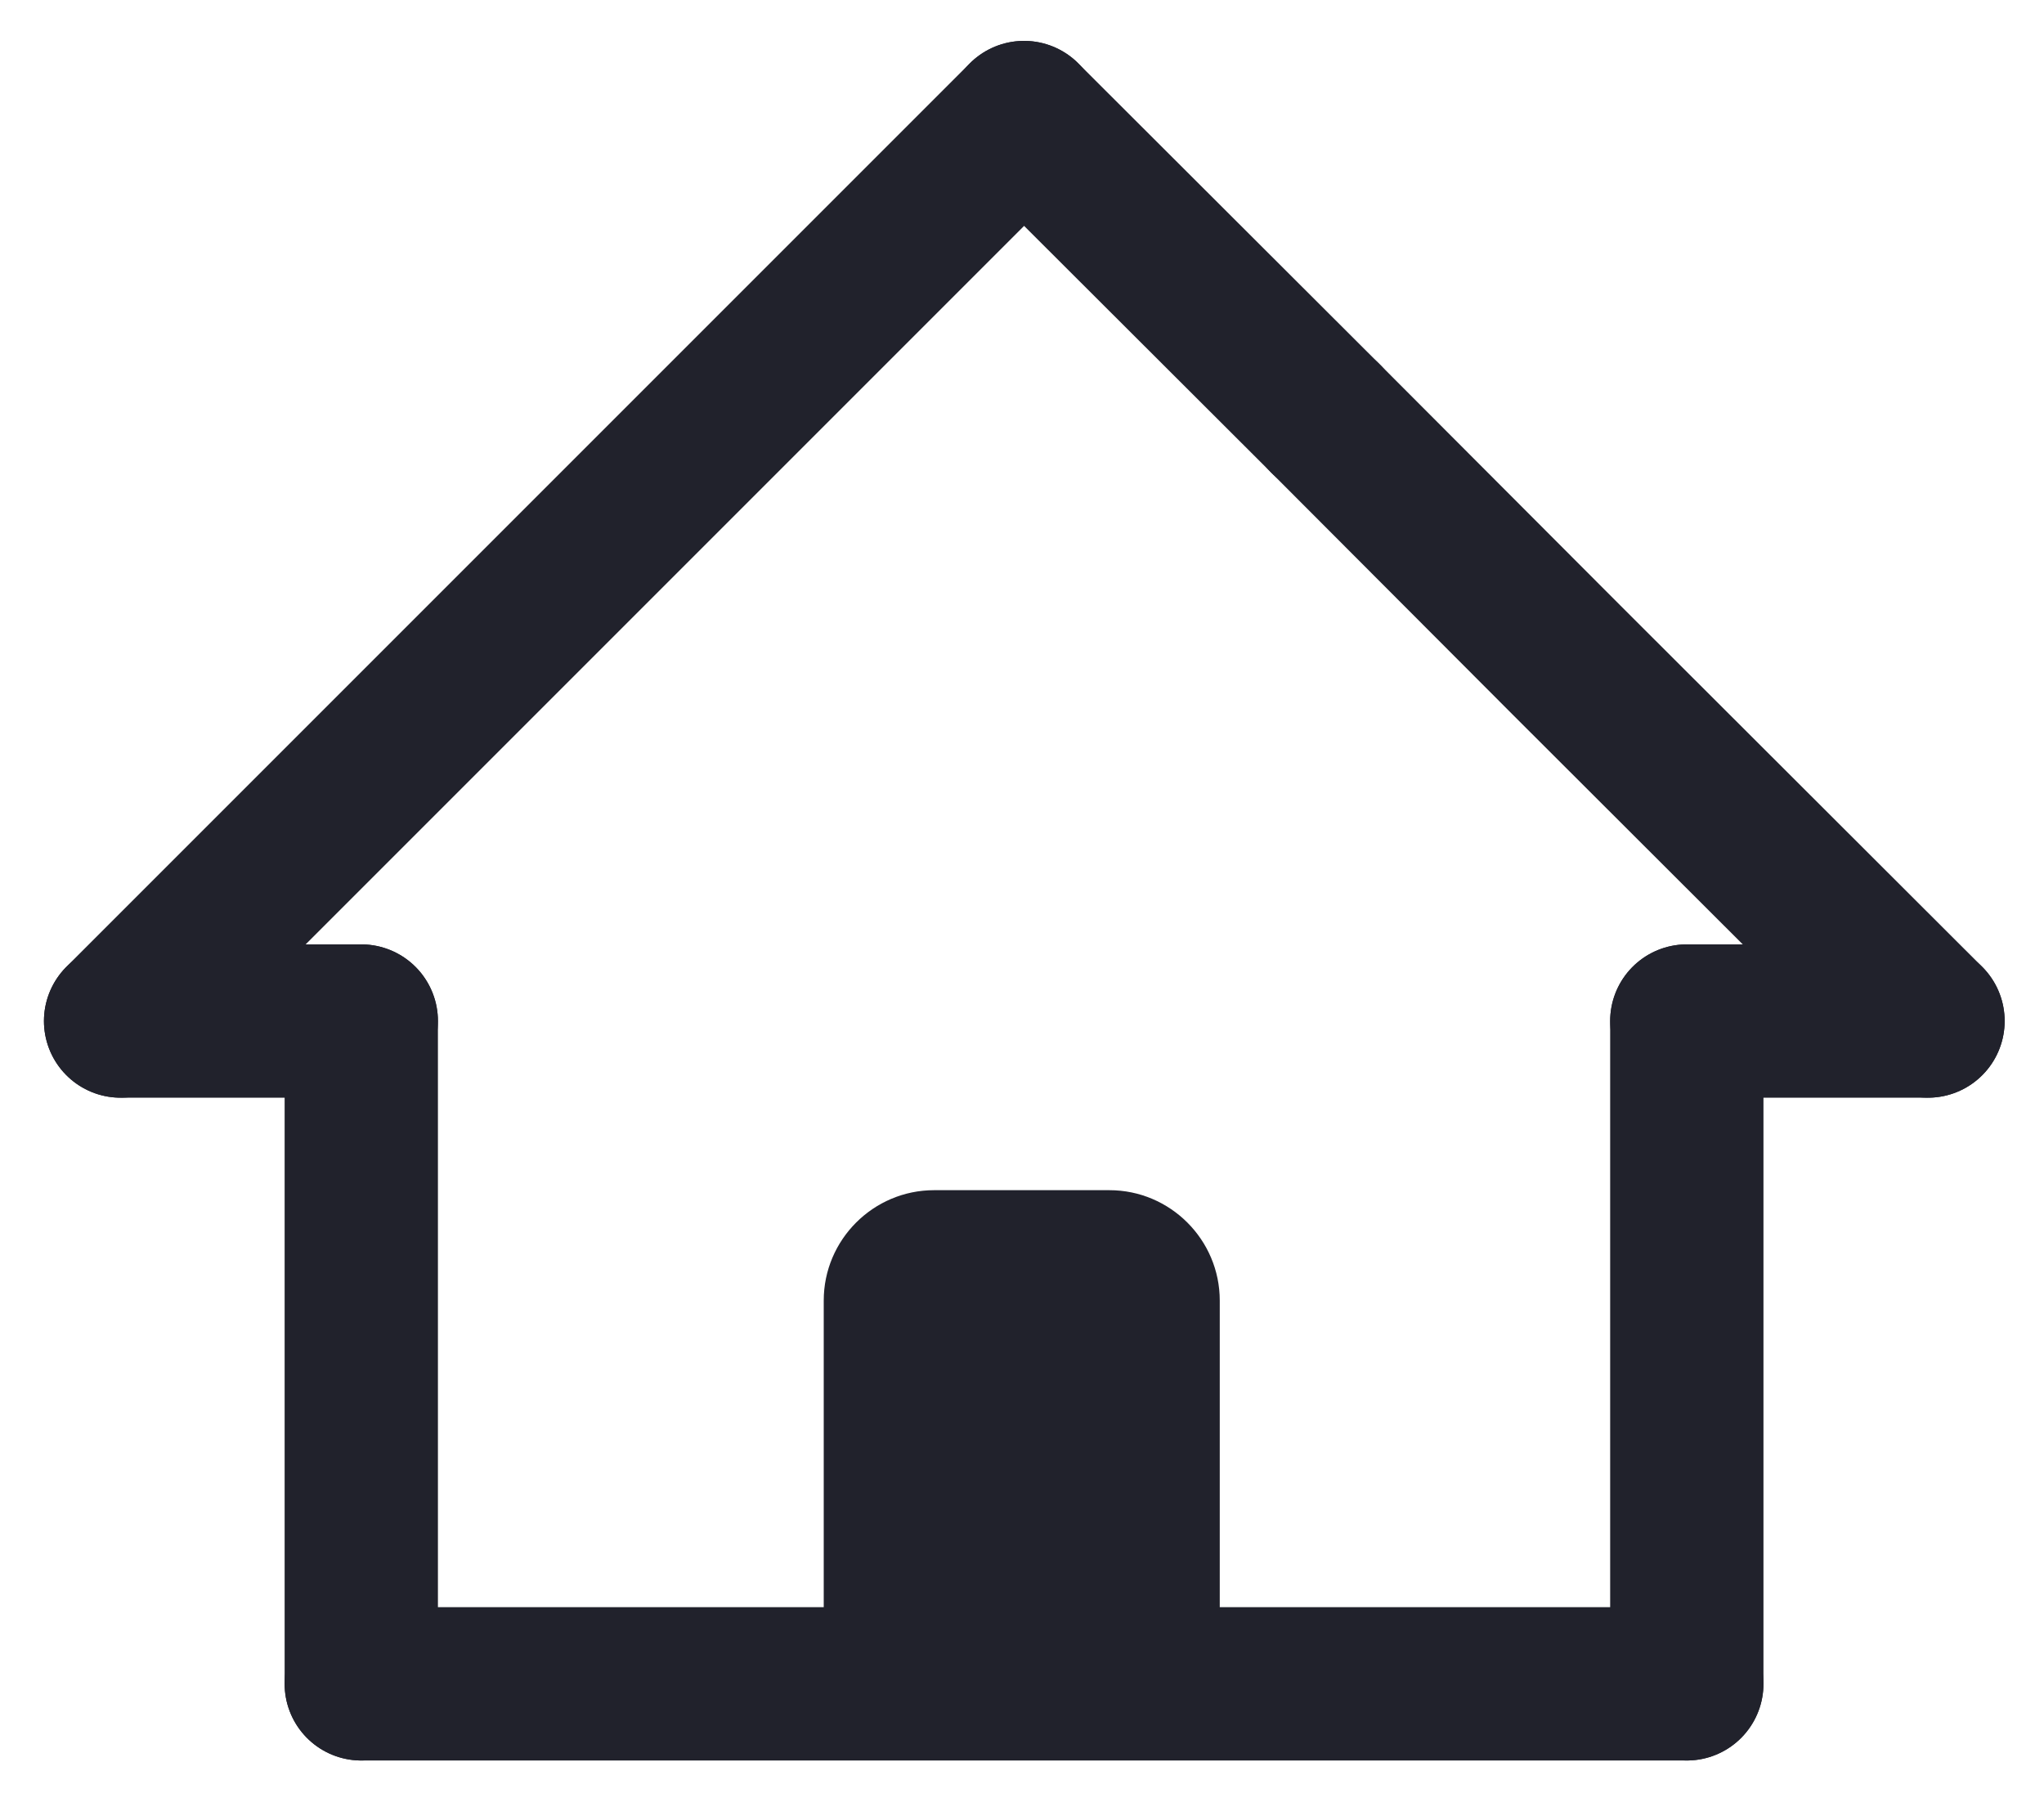 <?xml version="1.0" encoding="utf-8"?>
<!-- Generator: Adobe Illustrator 26.2.1, SVG Export Plug-In . SVG Version: 6.00 Build 0)  -->
<svg version="1.1" id="Layer_1" xmlns="http://www.w3.org/2000/svg" xmlns:xlink="http://www.w3.org/1999/xlink" x="0px" y="0px"
	 viewBox="0 0 400 351.9" style="enable-background:new 0 0 400 351.9;" xml:space="preserve">
<style type="text/css">
	.st0{fill:none;stroke:#21222C;stroke-width:30;stroke-linecap:round;stroke-linejoin:round;stroke-miterlimit:10;}
	.st1{fill:#21222C;}
</style>
<g>
	<line class="st0" x1="23.6" y1="199.8" x2="200.4" y2="23"/>
	<line class="st0" x1="259.4" y1="81.9" x2="200.4" y2="23"/>
	<path class="st0" d="M259.4,81.9"/>
	<path class="st0" d="M306.5,129.1"/>
	<polyline class="st0" points="377.3,199.8 306.5,129.1 259.4,81.9 	"/>
	<line class="st0" x1="70.7" y1="199.8" x2="70.7" y2="329.5"/>
	<line class="st0" x1="330.1" y1="199.8" x2="330.1" y2="329.5"/>
	<line class="st0" x1="70.7" y1="329.5" x2="330.1" y2="329.5"/>
	<line class="st0" x1="23.6" y1="199.8" x2="70.7" y2="199.8"/>
	<line class="st0" x1="377.3" y1="199.8" x2="330.1" y2="199.8"/>
</g>
<g>
	<path class="st1" d="M238.7,254.5c0-11.9-9.7-21.6-21.6-21.6h-34.3c-11.9,0-21.6,9.7-21.6,21.6v60.7c0,11.9,9.7,21.6,21.6,21.6
		h34.3c11.9,0,21.6-9.7,21.6-21.6V254.5z"/>
</g>
</svg>
